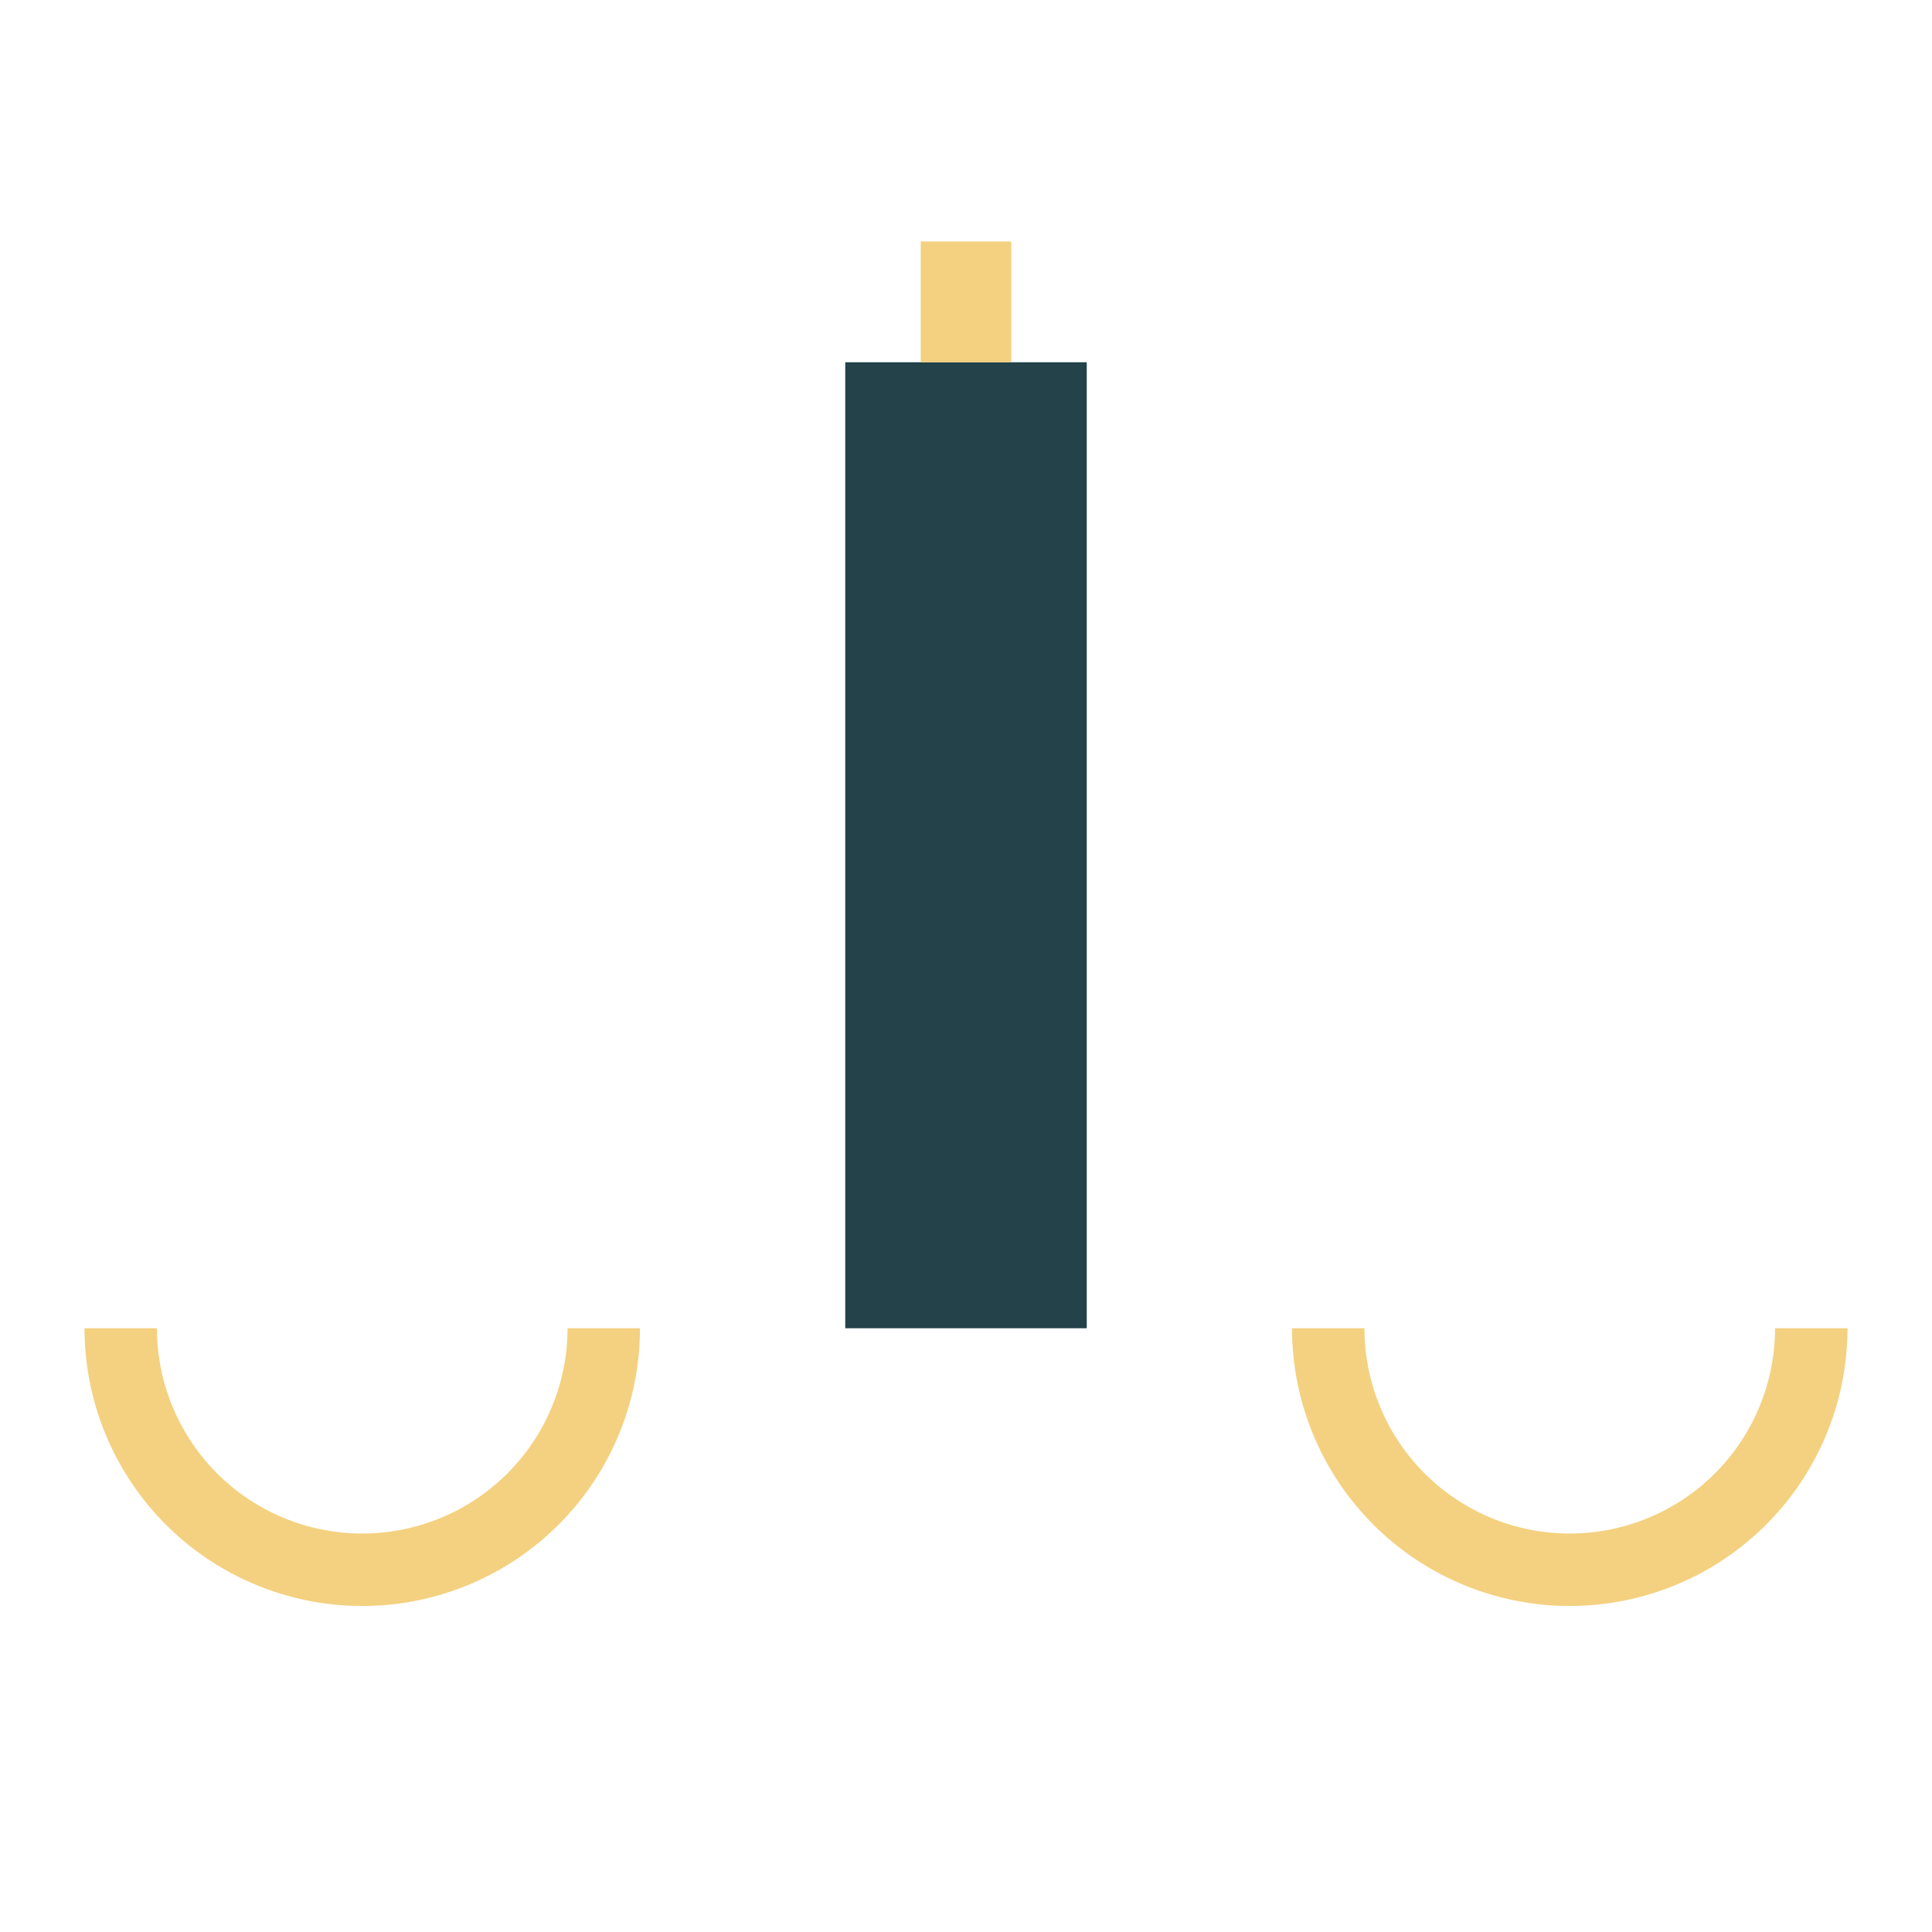 <?xml version="1.0" encoding="UTF-8"?>
<svg xmlns="http://www.w3.org/2000/svg" width="32" height="32" viewBox="0 0 32 32"><rect x="14" y="6" width="4" height="16" fill="#234249"/><path d="M16 6v-2" stroke="#F4D180" stroke-width="1.5"/><path d="M10 22a4 4 0 0 1-8 0M30 22a4 4 0 0 1-8 0" stroke="#F4D180" stroke-width="1.2" fill="none"/></svg>